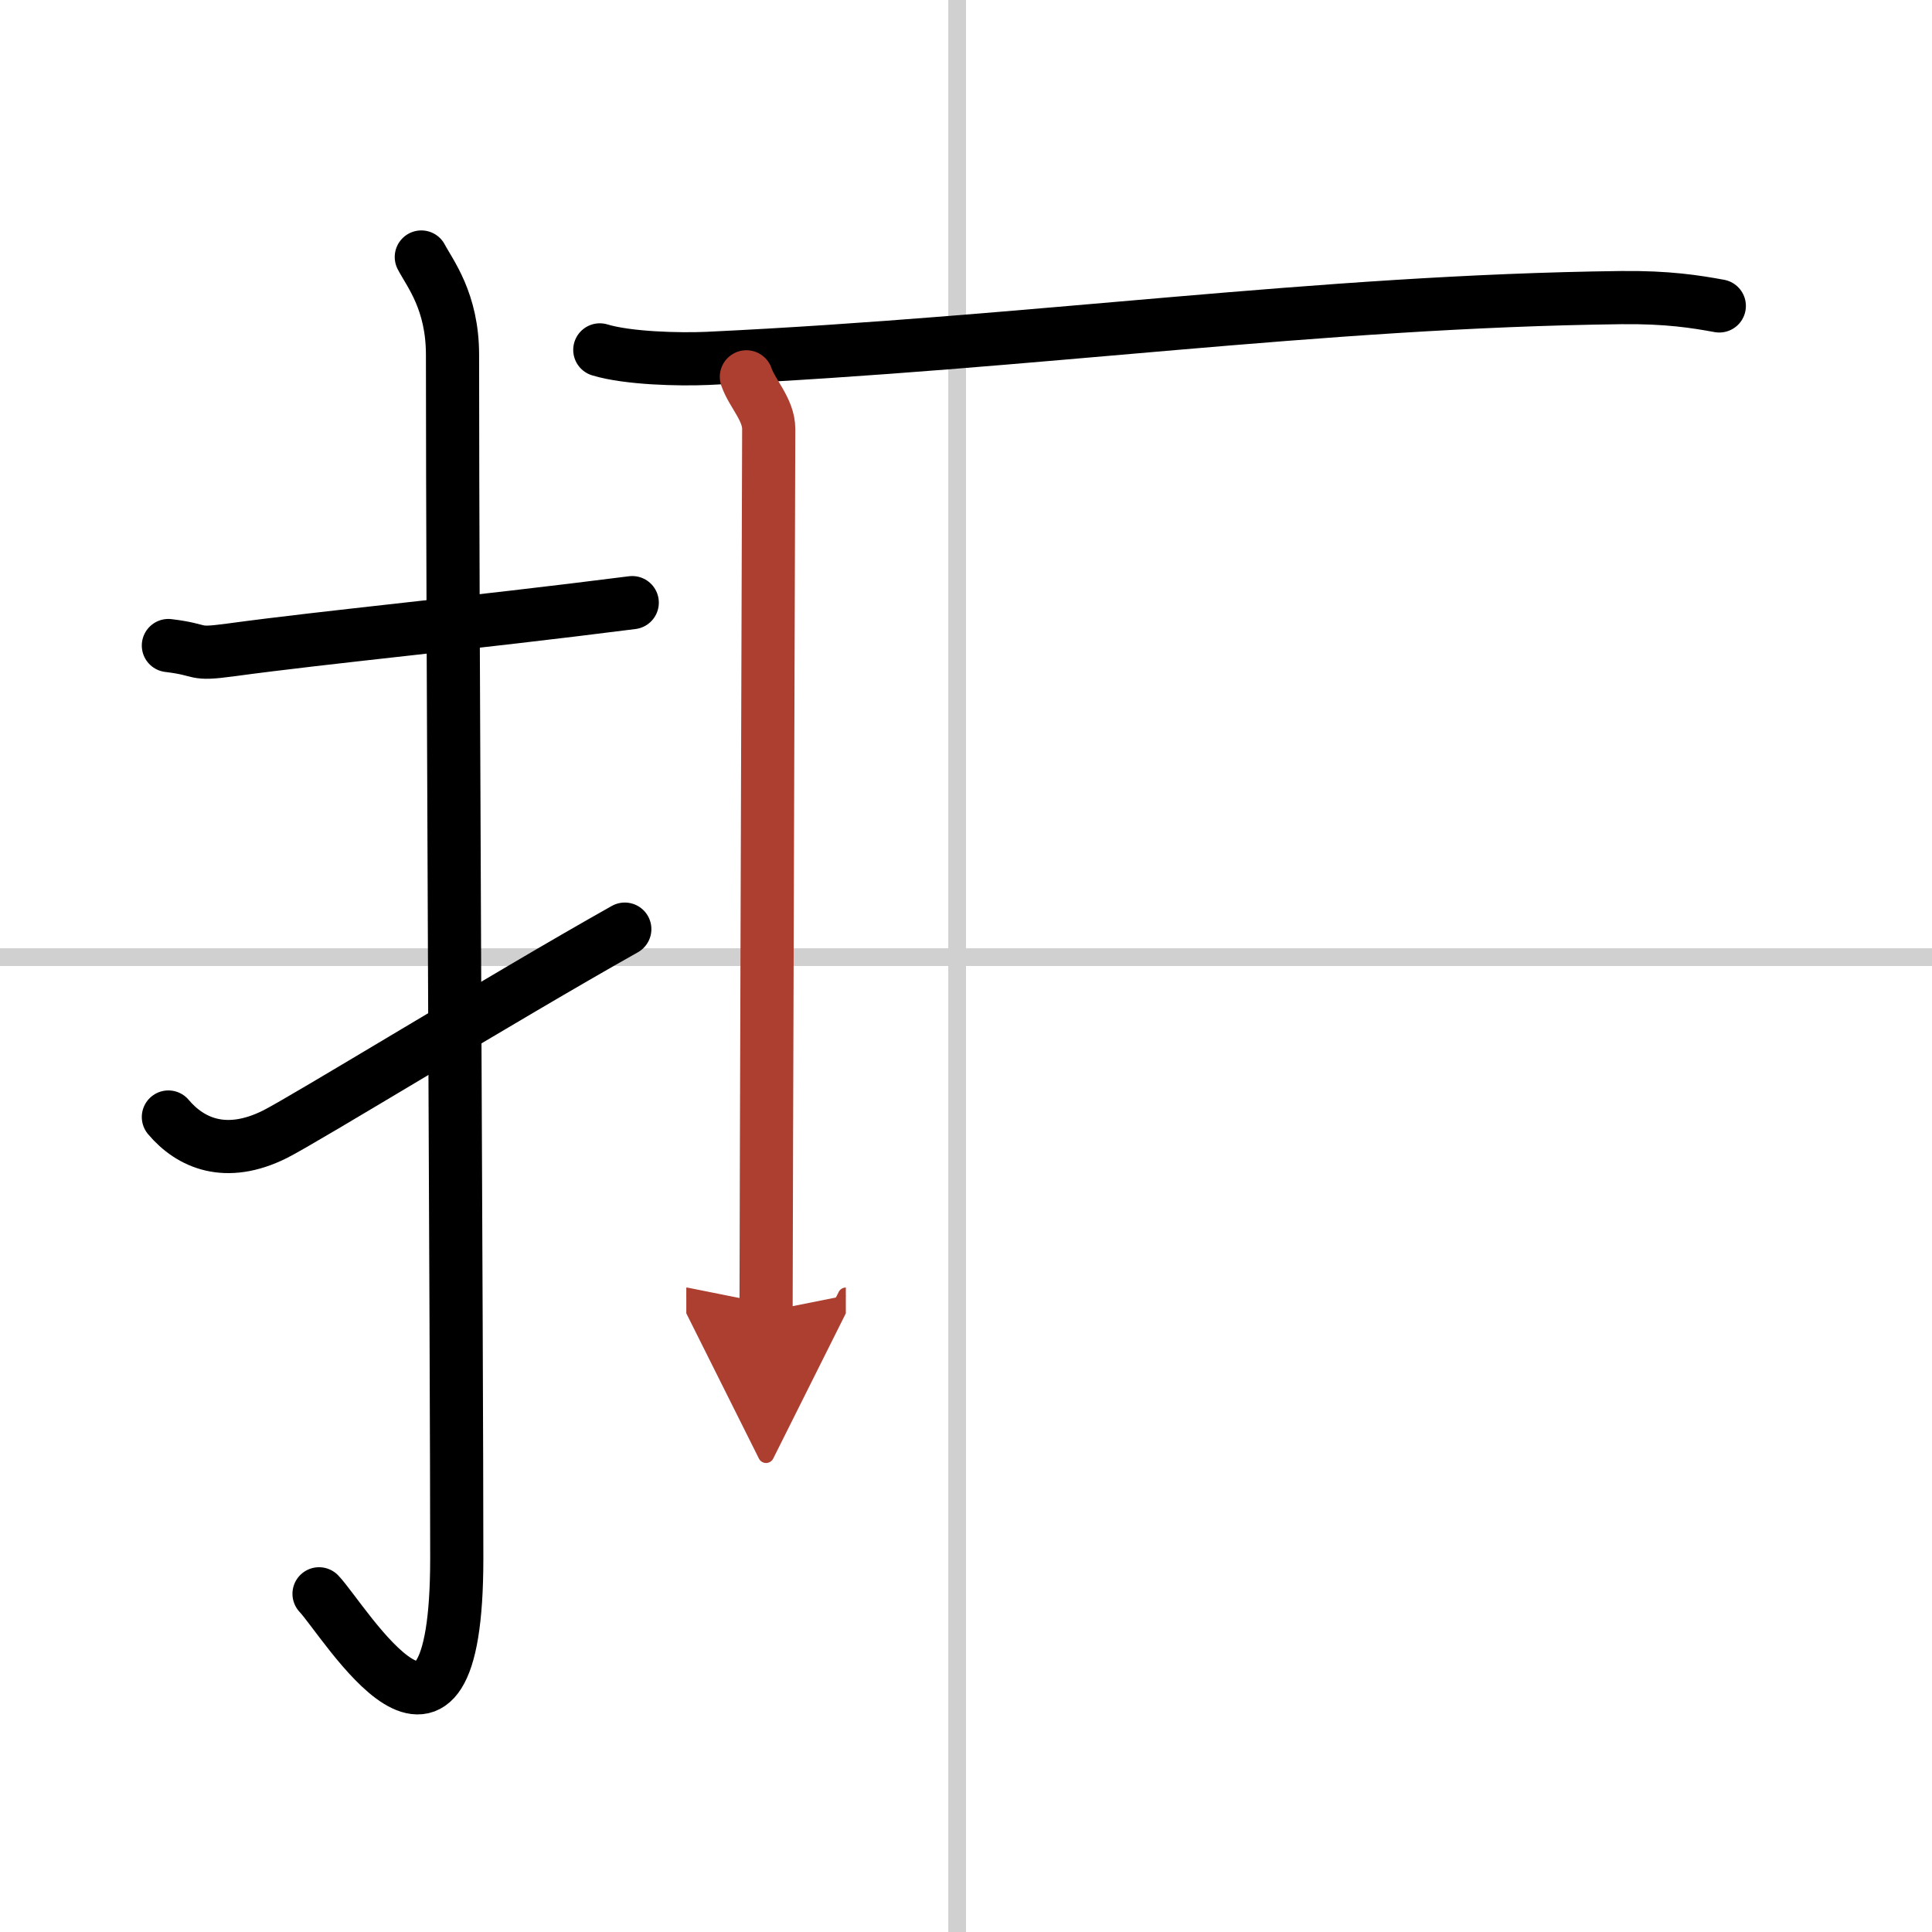 <svg width="400" height="400" viewBox="0 0 109 109" xmlns="http://www.w3.org/2000/svg"><defs><marker id="a" markerWidth="4" orient="auto" refX="1" refY="5" viewBox="0 0 10 10"><polyline points="0 0 10 5 0 10 1 5" fill="#ad3f31" stroke="#ad3f31"/></marker></defs><g fill="none" stroke="#000" stroke-linecap="round" stroke-linejoin="round" stroke-width="3"><rect width="100%" height="100%" fill="#fff" stroke="#fff"/><line x1="54" x2="54" y2="109" stroke="#d0d0d0" stroke-width="1"/><line x2="109" y1="54" y2="54" stroke="#d0d0d0" stroke-width="1"/><path d="m9.5 36.42c2.08 0.25 1.27 0.55 3.5 0.25 5.5-0.75 13.5-1.5 22.67-2.67"/><path d="m23.77 14.5c0.48 0.92 1.76 2.49 1.76 5.52 0 15.23 0.24 56.46 0.24 67.9 0 14.25-6.32 3.53-7.77 2"/><path d="m9.5 63.02c1.25 1.48 3.24 2.35 6 0.98 1.63-0.81 12.85-7.7 19.75-11.58"/><path d="m33.84 19.74c1.58 0.48 4.49 0.55 6.07 0.48 18.44-0.87 34.41-3.22 51.55-3.43 2.64-0.03 4.22 0.23 5.54 0.47"/><path d="m42.11 21.26c0.32 0.94 1.26 1.84 1.26 2.94s-0.15 45.84-0.15 49.79" marker-end="url(#a)" stroke="#ad3f31"/></g></svg>
